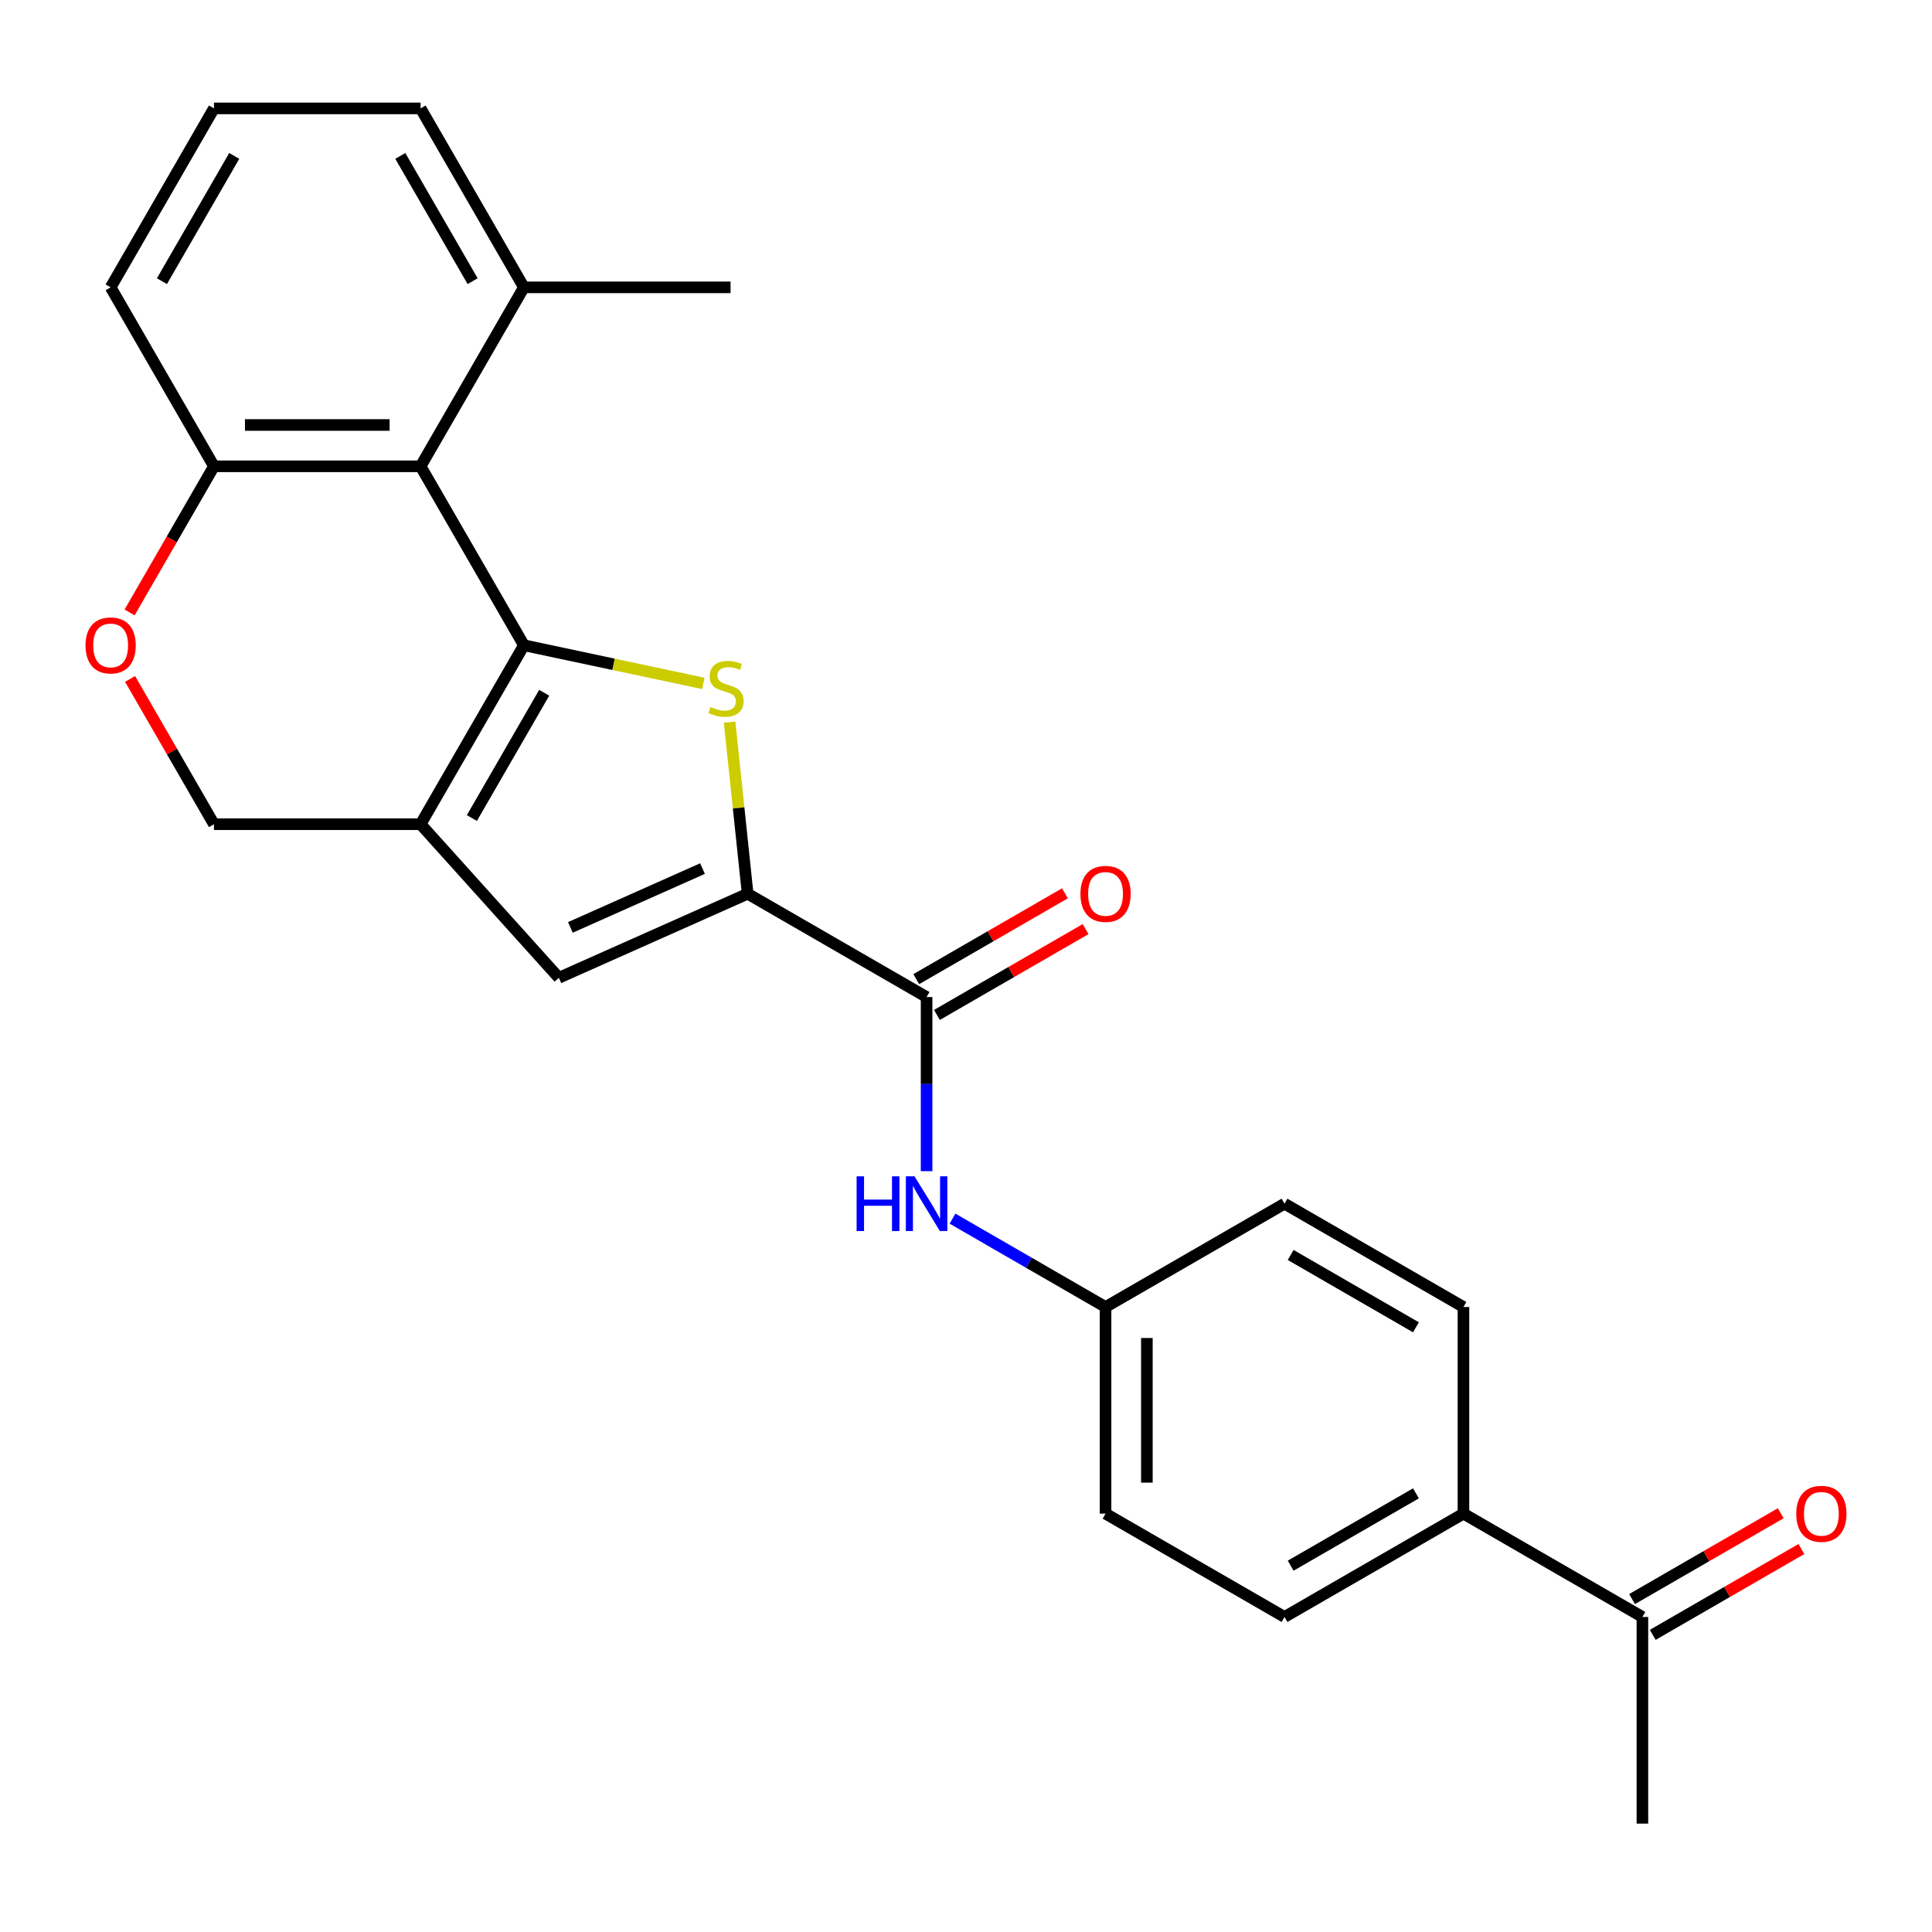 <?xml version='1.0' encoding='iso-8859-1'?>
<svg version='1.1' baseProfile='full'
              xmlns='http://www.w3.org/2000/svg'
                      xmlns:rdkit='http://www.rdkit.org/xml'
                      xmlns:xlink='http://www.w3.org/1999/xlink'
                  xml:space='preserve'
width='1000px' height='1000px' viewBox='0 0 1000 1000'>
<!-- END OF HEADER -->
<rect style='opacity:1.0;fill:#FFFFFF;stroke:none' width='1000' height='1000' x='0' y='0'> </rect>
<path class='bond-0' d='M 271.177,333.986 L 317.61,343.855' style='fill:none;fill-rule:evenodd;stroke:#000000;stroke-width:6px;stroke-linecap:butt;stroke-linejoin:miter;stroke-opacity:1' />
<path class='bond-0' d='M 317.61,343.855 L 364.042,353.725' style='fill:none;fill-rule:evenodd;stroke:#CCCC00;stroke-width:6px;stroke-linecap:butt;stroke-linejoin:miter;stroke-opacity:1' />
<path class='bond-1' d='M 271.177,333.986 L 217.699,426.612' style='fill:none;fill-rule:evenodd;stroke:#000000;stroke-width:6px;stroke-linecap:butt;stroke-linejoin:miter;stroke-opacity:1' />
<path class='bond-1' d='M 281.681,358.575 L 244.246,423.414' style='fill:none;fill-rule:evenodd;stroke:#000000;stroke-width:6px;stroke-linecap:butt;stroke-linejoin:miter;stroke-opacity:1' />
<path class='bond-3' d='M 271.177,333.986 L 217.699,241.359' style='fill:none;fill-rule:evenodd;stroke:#000000;stroke-width:6px;stroke-linecap:butt;stroke-linejoin:miter;stroke-opacity:1' />
<path class='bond-2' d='M 377.641,373.777 L 382.308,418.185' style='fill:none;fill-rule:evenodd;stroke:#CCCC00;stroke-width:6px;stroke-linecap:butt;stroke-linejoin:miter;stroke-opacity:1' />
<path class='bond-2' d='M 382.308,418.185 L 386.976,462.593' style='fill:none;fill-rule:evenodd;stroke:#000000;stroke-width:6px;stroke-linecap:butt;stroke-linejoin:miter;stroke-opacity:1' />
<path class='bond-4' d='M 217.699,426.612 L 289.267,506.096' style='fill:none;fill-rule:evenodd;stroke:#000000;stroke-width:6px;stroke-linecap:butt;stroke-linejoin:miter;stroke-opacity:1' />
<path class='bond-9' d='M 217.699,426.612 L 110.744,426.612' style='fill:none;fill-rule:evenodd;stroke:#000000;stroke-width:6px;stroke-linecap:butt;stroke-linejoin:miter;stroke-opacity:1' />
<path class='bond-5' d='M 386.976,462.593 L 479.602,516.071' style='fill:none;fill-rule:evenodd;stroke:#000000;stroke-width:6px;stroke-linecap:butt;stroke-linejoin:miter;stroke-opacity:1' />
<path class='bond-26' d='M 386.976,462.593 L 289.267,506.096' style='fill:none;fill-rule:evenodd;stroke:#000000;stroke-width:6px;stroke-linecap:butt;stroke-linejoin:miter;stroke-opacity:1' />
<path class='bond-26' d='M 363.619,449.576 L 295.223,480.028' style='fill:none;fill-rule:evenodd;stroke:#000000;stroke-width:6px;stroke-linecap:butt;stroke-linejoin:miter;stroke-opacity:1' />
<path class='bond-8' d='M 217.699,241.359 L 110.744,241.359' style='fill:none;fill-rule:evenodd;stroke:#000000;stroke-width:6px;stroke-linecap:butt;stroke-linejoin:miter;stroke-opacity:1' />
<path class='bond-8' d='M 201.656,219.968 L 126.787,219.968' style='fill:none;fill-rule:evenodd;stroke:#000000;stroke-width:6px;stroke-linecap:butt;stroke-linejoin:miter;stroke-opacity:1' />
<path class='bond-12' d='M 217.699,241.359 L 271.177,148.733' style='fill:none;fill-rule:evenodd;stroke:#000000;stroke-width:6px;stroke-linecap:butt;stroke-linejoin:miter;stroke-opacity:1' />
<path class='bond-7' d='M 479.602,516.071 L 479.602,561.132' style='fill:none;fill-rule:evenodd;stroke:#000000;stroke-width:6px;stroke-linecap:butt;stroke-linejoin:miter;stroke-opacity:1' />
<path class='bond-7' d='M 479.602,561.132 L 479.602,606.193' style='fill:none;fill-rule:evenodd;stroke:#0000FF;stroke-width:6px;stroke-linecap:butt;stroke-linejoin:miter;stroke-opacity:1' />
<path class='bond-13' d='M 484.95,525.333 L 523.426,503.119' style='fill:none;fill-rule:evenodd;stroke:#000000;stroke-width:6px;stroke-linecap:butt;stroke-linejoin:miter;stroke-opacity:1' />
<path class='bond-13' d='M 523.426,503.119 L 561.902,480.905' style='fill:none;fill-rule:evenodd;stroke:#FF0000;stroke-width:6px;stroke-linecap:butt;stroke-linejoin:miter;stroke-opacity:1' />
<path class='bond-13' d='M 474.254,506.808 L 512.731,484.594' style='fill:none;fill-rule:evenodd;stroke:#000000;stroke-width:6px;stroke-linecap:butt;stroke-linejoin:miter;stroke-opacity:1' />
<path class='bond-13' d='M 512.731,484.594 L 551.207,462.379' style='fill:none;fill-rule:evenodd;stroke:#FF0000;stroke-width:6px;stroke-linecap:butt;stroke-linejoin:miter;stroke-opacity:1' />
<path class='bond-6' d='M 67.077,316.992 L 88.91,279.175' style='fill:none;fill-rule:evenodd;stroke:#FF0000;stroke-width:6px;stroke-linecap:butt;stroke-linejoin:miter;stroke-opacity:1' />
<path class='bond-6' d='M 88.91,279.175 L 110.744,241.359' style='fill:none;fill-rule:evenodd;stroke:#000000;stroke-width:6px;stroke-linecap:butt;stroke-linejoin:miter;stroke-opacity:1' />
<path class='bond-25' d='M 67.331,351.419 L 89.037,389.016' style='fill:none;fill-rule:evenodd;stroke:#FF0000;stroke-width:6px;stroke-linecap:butt;stroke-linejoin:miter;stroke-opacity:1' />
<path class='bond-25' d='M 89.037,389.016 L 110.744,426.612' style='fill:none;fill-rule:evenodd;stroke:#000000;stroke-width:6px;stroke-linecap:butt;stroke-linejoin:miter;stroke-opacity:1' />
<path class='bond-15' d='M 493.016,630.771 L 532.622,653.638' style='fill:none;fill-rule:evenodd;stroke:#0000FF;stroke-width:6px;stroke-linecap:butt;stroke-linejoin:miter;stroke-opacity:1' />
<path class='bond-15' d='M 532.622,653.638 L 572.229,676.504' style='fill:none;fill-rule:evenodd;stroke:#000000;stroke-width:6px;stroke-linecap:butt;stroke-linejoin:miter;stroke-opacity:1' />
<path class='bond-21' d='M 110.744,241.359 L 57.266,148.733' style='fill:none;fill-rule:evenodd;stroke:#000000;stroke-width:6px;stroke-linecap:butt;stroke-linejoin:miter;stroke-opacity:1' />
<path class='bond-10' d='M 850.108,836.938 L 757.481,783.46' style='fill:none;fill-rule:evenodd;stroke:#000000;stroke-width:6px;stroke-linecap:butt;stroke-linejoin:miter;stroke-opacity:1' />
<path class='bond-14' d='M 855.456,846.201 L 893.932,823.986' style='fill:none;fill-rule:evenodd;stroke:#000000;stroke-width:6px;stroke-linecap:butt;stroke-linejoin:miter;stroke-opacity:1' />
<path class='bond-14' d='M 893.932,823.986 L 932.408,801.772' style='fill:none;fill-rule:evenodd;stroke:#FF0000;stroke-width:6px;stroke-linecap:butt;stroke-linejoin:miter;stroke-opacity:1' />
<path class='bond-14' d='M 844.76,827.675 L 883.236,805.461' style='fill:none;fill-rule:evenodd;stroke:#000000;stroke-width:6px;stroke-linecap:butt;stroke-linejoin:miter;stroke-opacity:1' />
<path class='bond-14' d='M 883.236,805.461 L 921.713,783.247' style='fill:none;fill-rule:evenodd;stroke:#FF0000;stroke-width:6px;stroke-linecap:butt;stroke-linejoin:miter;stroke-opacity:1' />
<path class='bond-23' d='M 850.108,836.938 L 850.108,943.894' style='fill:none;fill-rule:evenodd;stroke:#000000;stroke-width:6px;stroke-linecap:butt;stroke-linejoin:miter;stroke-opacity:1' />
<path class='bond-11' d='M 757.481,783.46 L 664.855,836.938' style='fill:none;fill-rule:evenodd;stroke:#000000;stroke-width:6px;stroke-linecap:butt;stroke-linejoin:miter;stroke-opacity:1' />
<path class='bond-11' d='M 732.892,772.956 L 668.053,810.391' style='fill:none;fill-rule:evenodd;stroke:#000000;stroke-width:6px;stroke-linecap:butt;stroke-linejoin:miter;stroke-opacity:1' />
<path class='bond-28' d='M 757.481,783.46 L 757.481,676.504' style='fill:none;fill-rule:evenodd;stroke:#000000;stroke-width:6px;stroke-linecap:butt;stroke-linejoin:miter;stroke-opacity:1' />
<path class='bond-22' d='M 271.177,148.733 L 217.699,56.106' style='fill:none;fill-rule:evenodd;stroke:#000000;stroke-width:6px;stroke-linecap:butt;stroke-linejoin:miter;stroke-opacity:1' />
<path class='bond-22' d='M 244.63,145.534 L 207.196,80.696' style='fill:none;fill-rule:evenodd;stroke:#000000;stroke-width:6px;stroke-linecap:butt;stroke-linejoin:miter;stroke-opacity:1' />
<path class='bond-24' d='M 271.177,148.733 L 378.133,148.733' style='fill:none;fill-rule:evenodd;stroke:#000000;stroke-width:6px;stroke-linecap:butt;stroke-linejoin:miter;stroke-opacity:1' />
<path class='bond-18' d='M 572.229,676.504 L 664.855,623.026' style='fill:none;fill-rule:evenodd;stroke:#000000;stroke-width:6px;stroke-linecap:butt;stroke-linejoin:miter;stroke-opacity:1' />
<path class='bond-19' d='M 572.229,676.504 L 572.229,783.46' style='fill:none;fill-rule:evenodd;stroke:#000000;stroke-width:6px;stroke-linecap:butt;stroke-linejoin:miter;stroke-opacity:1' />
<path class='bond-19' d='M 593.62,692.548 L 593.62,767.417' style='fill:none;fill-rule:evenodd;stroke:#000000;stroke-width:6px;stroke-linecap:butt;stroke-linejoin:miter;stroke-opacity:1' />
<path class='bond-16' d='M 664.855,836.938 L 572.229,783.46' style='fill:none;fill-rule:evenodd;stroke:#000000;stroke-width:6px;stroke-linecap:butt;stroke-linejoin:miter;stroke-opacity:1' />
<path class='bond-17' d='M 757.481,676.504 L 664.855,623.026' style='fill:none;fill-rule:evenodd;stroke:#000000;stroke-width:6px;stroke-linecap:butt;stroke-linejoin:miter;stroke-opacity:1' />
<path class='bond-17' d='M 732.892,687.008 L 668.053,649.573' style='fill:none;fill-rule:evenodd;stroke:#000000;stroke-width:6px;stroke-linecap:butt;stroke-linejoin:miter;stroke-opacity:1' />
<path class='bond-20' d='M 110.744,56.106 L 217.699,56.106' style='fill:none;fill-rule:evenodd;stroke:#000000;stroke-width:6px;stroke-linecap:butt;stroke-linejoin:miter;stroke-opacity:1' />
<path class='bond-27' d='M 110.744,56.106 L 57.266,148.733' style='fill:none;fill-rule:evenodd;stroke:#000000;stroke-width:6px;stroke-linecap:butt;stroke-linejoin:miter;stroke-opacity:1' />
<path class='bond-27' d='M 121.247,80.696 L 83.813,145.534' style='fill:none;fill-rule:evenodd;stroke:#000000;stroke-width:6px;stroke-linecap:butt;stroke-linejoin:miter;stroke-opacity:1' />
<path  class='atom-1' d='M 367.796 365.943
Q 368.116 366.063, 369.436 366.623
Q 370.756 367.183, 372.196 367.543
Q 373.676 367.863, 375.116 367.863
Q 377.796 367.863, 379.356 366.583
Q 380.916 365.263, 380.916 362.983
Q 380.916 361.423, 380.116 360.463
Q 379.356 359.503, 378.156 358.983
Q 376.956 358.463, 374.956 357.863
Q 372.436 357.103, 370.916 356.383
Q 369.436 355.663, 368.356 354.143
Q 367.316 352.623, 367.316 350.063
Q 367.316 346.503, 369.716 344.303
Q 372.156 342.103, 376.956 342.103
Q 380.236 342.103, 383.956 343.663
L 383.036 346.743
Q 379.636 345.343, 377.076 345.343
Q 374.316 345.343, 372.796 346.503
Q 371.276 347.623, 371.316 349.583
Q 371.316 351.103, 372.076 352.023
Q 372.876 352.943, 373.996 353.463
Q 375.156 353.983, 377.076 354.583
Q 379.636 355.383, 381.156 356.183
Q 382.676 356.983, 383.756 358.623
Q 384.876 360.223, 384.876 362.983
Q 384.876 366.903, 382.236 369.023
Q 379.636 371.103, 375.276 371.103
Q 372.756 371.103, 370.836 370.543
Q 368.956 370.023, 366.716 369.103
L 367.796 365.943
' fill='#CCCC00'/>
<path  class='atom-7' d='M 44.266 334.066
Q 44.266 327.266, 47.626 323.466
Q 50.986 319.666, 57.266 319.666
Q 63.546 319.666, 66.906 323.466
Q 70.266 327.266, 70.266 334.066
Q 70.266 340.946, 66.866 344.866
Q 63.466 348.746, 57.266 348.746
Q 51.026 348.746, 47.626 344.866
Q 44.266 340.986, 44.266 334.066
M 57.266 345.546
Q 61.586 345.546, 63.906 342.666
Q 66.266 339.746, 66.266 334.066
Q 66.266 328.506, 63.906 325.706
Q 61.586 322.866, 57.266 322.866
Q 52.946 322.866, 50.586 325.666
Q 48.266 328.466, 48.266 334.066
Q 48.266 339.786, 50.586 342.666
Q 52.946 345.546, 57.266 345.546
' fill='#FF0000'/>
<path  class='atom-8' d='M 443.382 608.866
L 447.222 608.866
L 447.222 620.906
L 461.702 620.906
L 461.702 608.866
L 465.542 608.866
L 465.542 637.186
L 461.702 637.186
L 461.702 624.106
L 447.222 624.106
L 447.222 637.186
L 443.382 637.186
L 443.382 608.866
' fill='#0000FF'/>
<path  class='atom-8' d='M 473.342 608.866
L 482.622 623.866
Q 483.542 625.346, 485.022 628.026
Q 486.502 630.706, 486.582 630.866
L 486.582 608.866
L 490.342 608.866
L 490.342 637.186
L 486.462 637.186
L 476.502 620.786
Q 475.342 618.866, 474.102 616.666
Q 472.902 614.466, 472.542 613.786
L 472.542 637.186
L 468.862 637.186
L 468.862 608.866
L 473.342 608.866
' fill='#0000FF'/>
<path  class='atom-14' d='M 559.229 462.673
Q 559.229 455.873, 562.589 452.073
Q 565.949 448.273, 572.229 448.273
Q 578.509 448.273, 581.869 452.073
Q 585.229 455.873, 585.229 462.673
Q 585.229 469.553, 581.829 473.473
Q 578.429 477.353, 572.229 477.353
Q 565.989 477.353, 562.589 473.473
Q 559.229 469.593, 559.229 462.673
M 572.229 474.153
Q 576.549 474.153, 578.869 471.273
Q 581.229 468.353, 581.229 462.673
Q 581.229 457.113, 578.869 454.313
Q 576.549 451.473, 572.229 451.473
Q 567.909 451.473, 565.549 454.273
Q 563.229 457.073, 563.229 462.673
Q 563.229 468.393, 565.549 471.273
Q 567.909 474.153, 572.229 474.153
' fill='#FF0000'/>
<path  class='atom-15' d='M 929.734 783.54
Q 929.734 776.74, 933.094 772.94
Q 936.454 769.14, 942.734 769.14
Q 949.014 769.14, 952.374 772.94
Q 955.734 776.74, 955.734 783.54
Q 955.734 790.42, 952.334 794.34
Q 948.934 798.22, 942.734 798.22
Q 936.494 798.22, 933.094 794.34
Q 929.734 790.46, 929.734 783.54
M 942.734 795.02
Q 947.054 795.02, 949.374 792.14
Q 951.734 789.22, 951.734 783.54
Q 951.734 777.98, 949.374 775.18
Q 947.054 772.34, 942.734 772.34
Q 938.414 772.34, 936.054 775.14
Q 933.734 777.94, 933.734 783.54
Q 933.734 789.26, 936.054 792.14
Q 938.414 795.02, 942.734 795.02
' fill='#FF0000'/>
</svg>
